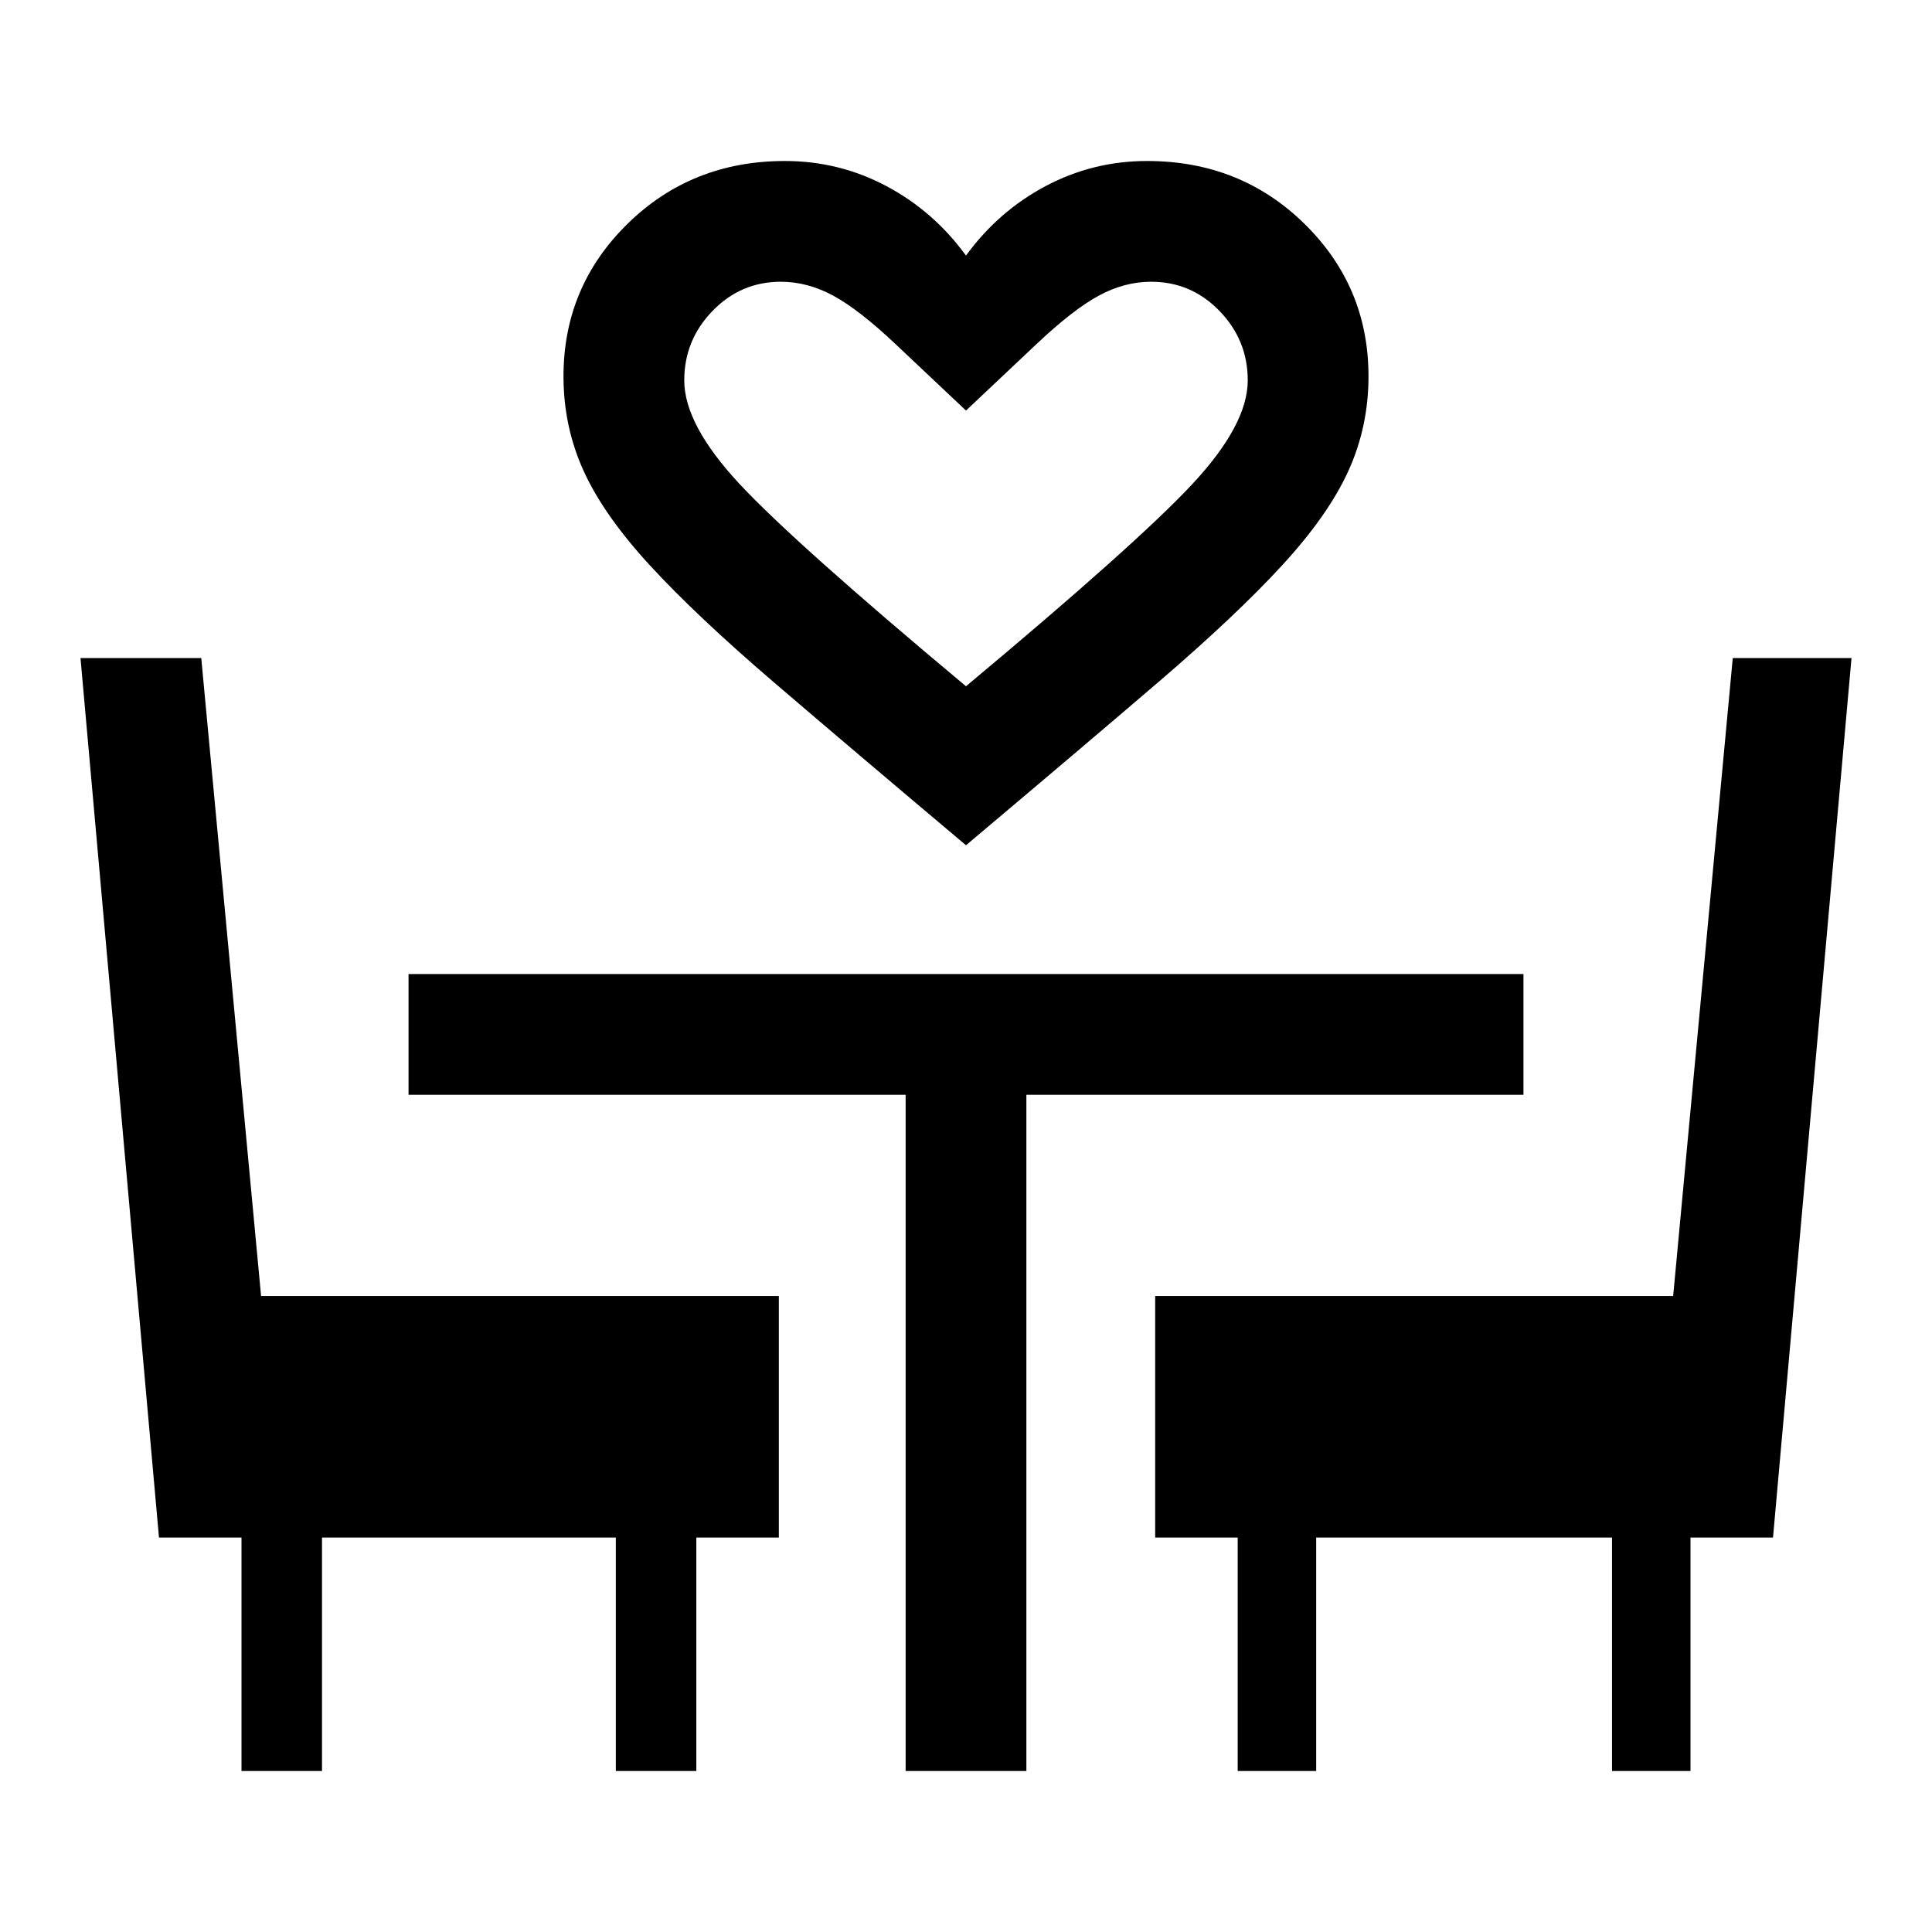 <svg xmlns="http://www.w3.org/2000/svg" width="48" height="48" viewBox="0 -960 960 960"><path d="M480-540q-57-48-95.5-81T323-679q-23-25-33-47t-10-47q0-44.58 31.82-75.79Q343.64-880 390-880q27 0 50.5 12.5T480-833q16-22 39.5-34.5T570-880q46.36 0 78.18 31.21Q680-817.58 680-773q0 25-10 47t-33 47q-23 25-61.5 58T480-540Zm0-79q85-71 112.5-100.5T620-771q0-20-14.05-34.5T572-820q-13.37 0-26.19 7Q533-806 515-789l-35 33-35-33q-18-17-30.81-24-12.82-7-26.19-7-19.9 0-33.95 14.5Q340-791 340-771q0 22 27.5 51.5T480-619Zm0 0ZM120-80v-116H79L40-633h60l29.73 317H387v120h-41v116h-40v-116H160v116h-40Zm330 0v-336H203v-60h554v60H510v336h-60Zm165 0v-116h-41v-120h257.38L861-633h59l-39 437h-41v116h-39v-116H654v116h-39Z"/></svg>
